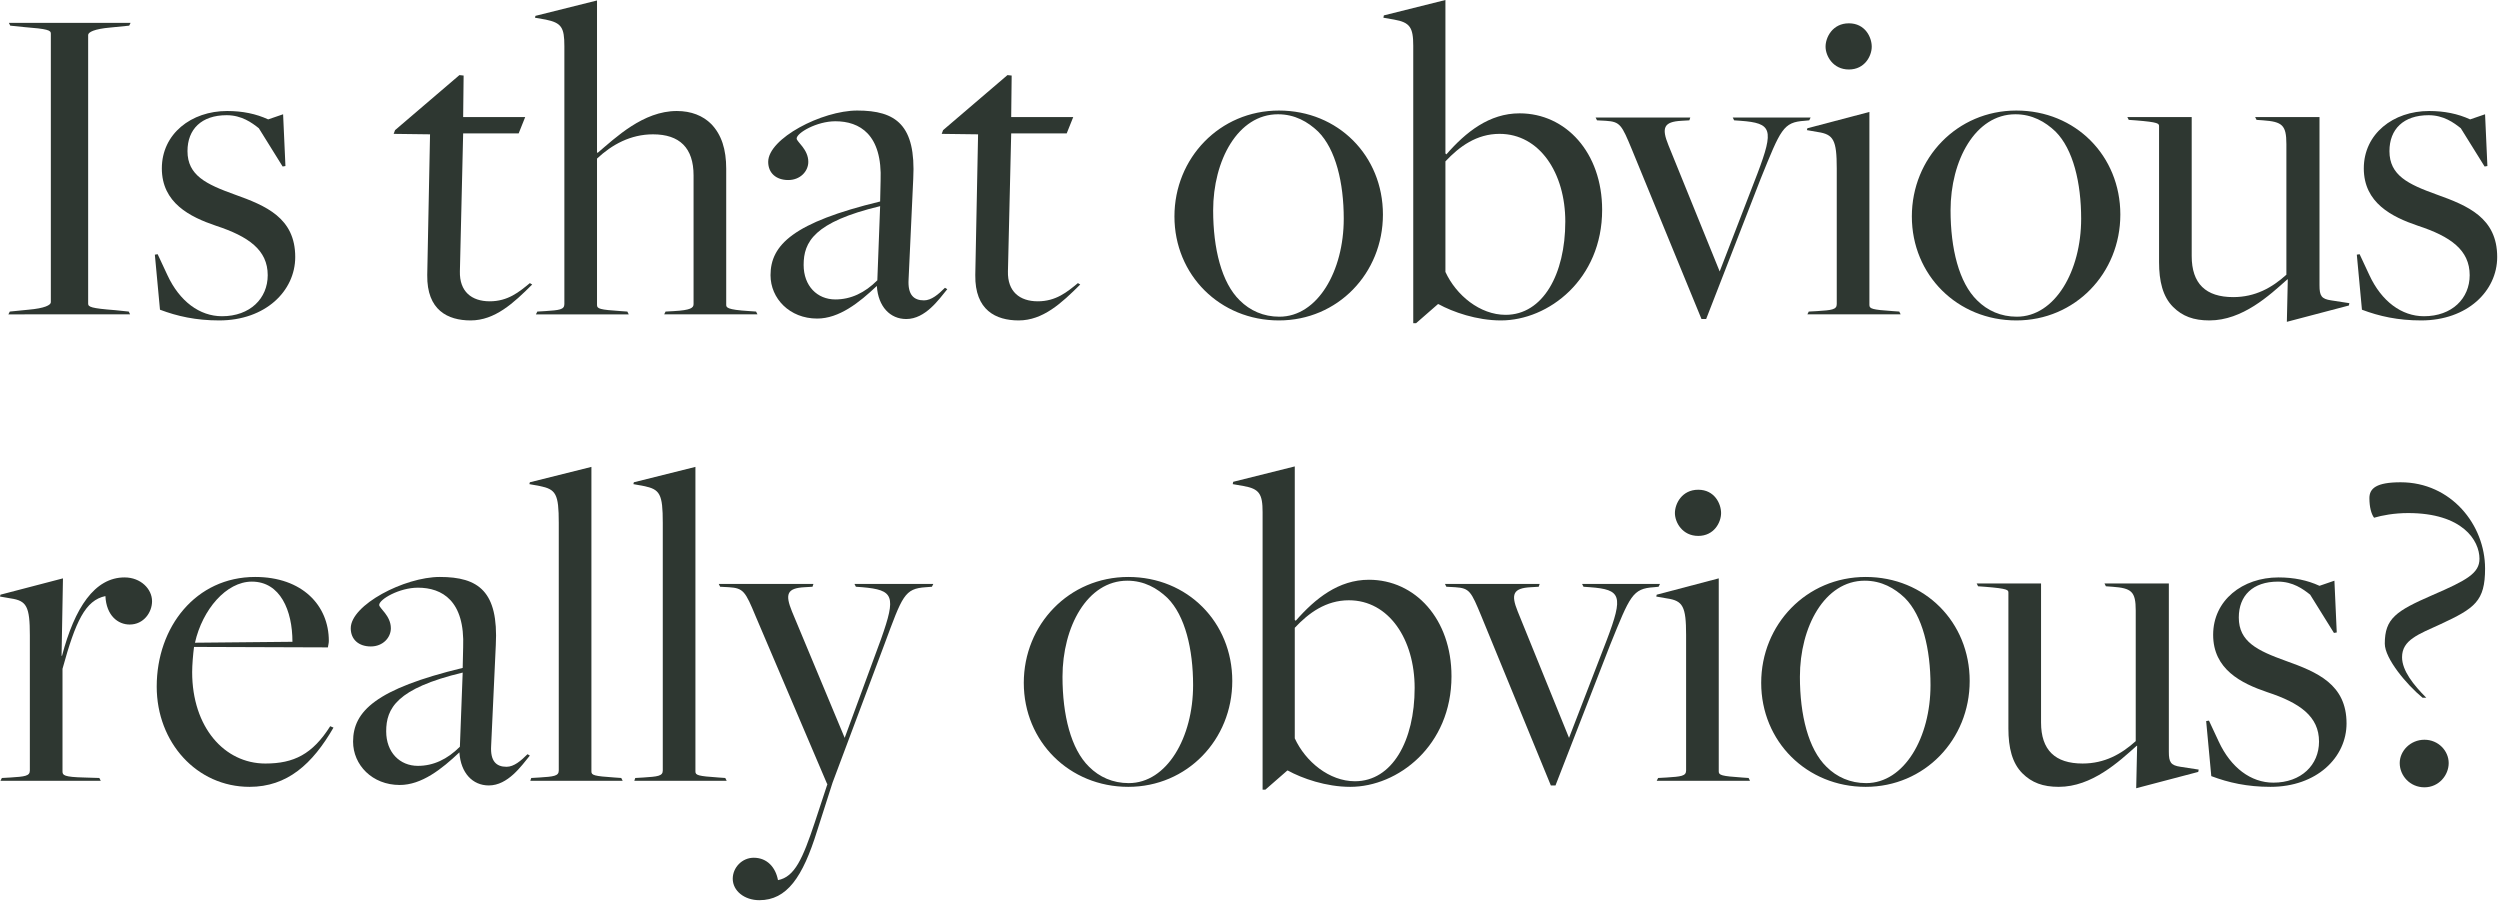 <?xml version="1.0" encoding="UTF-8"?><svg id="_レイヤー_1" xmlns="http://www.w3.org/2000/svg" viewBox="0 0 536 195"><defs><style>.cls-1{fill:#2e3731;}</style></defs><path class="cls-1" d="m2.1,66.8l4-.4c3.5-.3,4.8-1,4.8-1.6V7.2c0-.7-.6-1-5.8-1.4l-2.9-.3-.3-.6h26.1l-.3.6-4,.4c-3.5.3-4.8,1-4.8,1.6v57.6c0,.7.6,1,5.8,1.4l2.9.3.3.6H1.8l.3-.6Z"/><path class="cls-1" d="m34.3,66.4l-1.1-11.8.6-.1,2.1,4.5c2.6,5.6,6.9,8.8,11.7,8.8,6,0,9.8-3.8,9.8-8.8,0-5.4-4.1-8.3-11.1-10.6-5.6-1.9-11.6-4.9-11.6-12.3s6.3-12.3,14-12.3c3.3,0,6.2.6,8.8,1.8l3.2-1.1.5,11.1-.6.1-5.1-8.2c-1.5-1.2-3.7-2.8-6.9-2.8-5.4,0-8.4,3-8.4,7.7,0,5.2,4,7.1,10.1,9.3,6.7,2.4,13,5,13,13.4,0,7.3-6.4,13.6-16.3,13.6-5,0-9-.9-12.7-2.3Z"/><path class="cls-1" d="m91.6,59l.6-30.2-7.8-.1.3-.8,13.8-11.8.9.1-.1,8.9h13.3l-1.4,3.5h-11.9l-.7,29.6c-.1,4.3,2.5,6.4,6.4,6.4s6.3-2,8.6-3.9l.5.3c-4,4-8,7.7-13.2,7.7-4.9,0-9.4-2.2-9.3-9.7Z"/><path class="cls-1" d="m115.2,66.8l1.7-.1c3-.2,4.1-.3,4.1-1.5V9.9c0-4-.6-5-4-5.7l-2.3-.4.1-.4L128,.1v32.5l.1.2c3.9-3.3,9.8-9,17-9,3.1,0,5.6,1,7.4,2.8,2.2,2.3,3.2,5.4,3.2,9.6v29.1c0,.6,0,1.1,5,1.4l1.4.1.3.6h-20l.3-.6,1.8-.1c3.6-.2,4.2-.7,4.2-1.5v-27.6c0-5.9-3-8.8-8.7-8.8-4.8,0-8.8,2.2-12,5.2v31.4c0,.8.6,1,5.1,1.3l1.4.1.3.6h-19.9l.3-.6Z"/><path class="cls-1" d="m188,61.4v-.1c-3.8,3.6-8.1,7-12.8,7-5.9,0-10-4.3-10-9.3,0-6.5,4.9-11.3,23.5-15.8l.1-4.4c.4-10-4.5-12.8-9.7-12.8-4,0-8.3,2.5-8.3,3.7,0,.7,2.5,2.3,2.5,5,0,2-1.7,3.9-4.3,3.9s-4.3-1.5-4.3-3.9c0-5,11.5-11,19.1-11,8.3,0,12.6,3.1,12,14.6l-1,21.6c-.2,3.3,1.1,4.5,3.3,4.5,1.6,0,3.1-1.3,4.5-2.7l.5.3c-1.8,2.2-4.7,6.4-8.8,6.4-3.5,0-6-2.7-6.3-7Zm.1-1.3l.6-15.9c-14.2,3.4-16.4,7.7-16.4,12.6,0,4.5,2.9,7.4,6.8,7.4,3.3,0,6.3-1.4,9-4.1Z"/><path class="cls-1" d="m209.1,59l.6-30.2-7.8-.1.3-.8,13.8-11.8.9.1-.1,8.9h13.3l-1.4,3.5h-11.9l-.7,29.6c-.1,4.3,2.5,6.4,6.4,6.4s6.3-2,8.6-3.9l.5.3c-4,4-8,7.7-13.2,7.7-4.9,0-9.4-2.2-9.3-9.7Z"/><path class="cls-1" d="m251.8,46.4c0-12.5,9.7-22.7,22.4-22.7s22.3,9.7,22.3,22.3-9.7,22.7-22.3,22.7-22.4-9.7-22.4-22.3Zm36.3.5c0-7.7-1.7-14.9-5.5-18.7-2.2-2.1-5-3.7-8.6-3.7-8.6,0-13.9,9.9-13.9,20.6,0,8.2,1.8,15.5,5.7,19.3,2.2,2.2,5.1,3.5,8.5,3.5,8.2,0,13.8-9.8,13.8-21Z"/><path class="cls-1" d="m303,9.8c0-3.9-.7-5-4.1-5.6l-2.3-.4.1-.5,13.2-3.3v32.9l.2.2c4.2-4.8,9.2-8.8,15.7-8.8,9.9,0,17.7,8.4,17.7,20.7,0,14.9-11.5,23.7-21.7,23.7-5.2,0-10.3-1.8-13.4-3.5h-.1l-4.7,4.1h-.6V9.8Zm32.6,37.7c0-10.4-5.5-18.8-14.1-18.8-4.9,0-8.6,2.7-11.6,5.9v23.7c2.3,5,7.4,9.2,12.9,9.2,8,0,12.8-8.7,12.8-20Z"/><path class="cls-1" d="m349.9,32.1c-2.2-5.3-2.5-6-5.6-6.2l-1.9-.1-.3-.6h20.3l-.2.6-1.7.1c-3.8.2-4.3,1.5-2.8,5.2l11,27.1,8.1-21c3.6-9.5,3.1-10.8-3.6-11.3l-1.4-.1-.3-.6h16.7l-.3.6-1,.1c-4.6.3-5.1,1.8-9.4,12.4l-11.7,30.1h-1l-14.9-36.3Z"/><path class="cls-1" d="m387.8,66.8l1.8-.1c3.1-.2,4.2-.3,4.2-1.5v-29.1c0-6.1-.7-7.3-4.1-7.8l-2.3-.4.1-.4,13.3-3.5v41.4c0,.8.6,1,5,1.3l1.4.1.3.6h-20l.3-.6Zm3.6-56.8c0-2,1.5-5,5-5s4.9,3,4.9,5-1.5,4.9-4.9,4.9-5-2.9-5-4.9Z"/><path class="cls-1" d="m409.9,46.4c0-12.5,9.7-22.7,22.4-22.7s22.3,9.7,22.3,22.3-9.7,22.7-22.3,22.7-22.4-9.7-22.4-22.3Zm36.3.5c0-7.7-1.7-14.9-5.5-18.7-2.2-2.1-5-3.7-8.6-3.7-8.6,0-13.9,9.9-13.9,20.6,0,8.2,1.8,15.5,5.7,19.3,2.2,2.2,5.1,3.5,8.5,3.5,8.2,0,13.8-9.8,13.8-21Z"/><path class="cls-1" d="m490.5,59.9h-.1c-3.8,3.4-9.6,8.8-16.7,8.8-3.4,0-5.8-.9-7.8-2.9-2.2-2.2-3-5.5-3-9.6v-29.1c0-.6,0-.9-5.1-1.3l-1.4-.1-.3-.6h13.8v29.8c0,5.9,3,8.8,8.9,8.8,4.7,0,8.3-2,11.4-4.8v-28c0-4.1-.9-4.8-5-5.1l-1.4-.1-.3-.6h13.8v36.1c0,2.2.4,2.9,2.5,3.2l3.9.6-.1.5-13.3,3.5.2-9.1Z"/><path class="cls-1" d="m506.4,66.4l-1.1-11.8.6-.1,2.1,4.5c2.6,5.6,6.9,8.8,11.7,8.8,6,0,9.8-3.8,9.8-8.8,0-5.4-4.1-8.3-11.1-10.6-5.6-1.9-11.6-4.9-11.6-12.3s6.3-12.3,14-12.3c3.3,0,6.2.6,8.8,1.8l3.2-1.1.5,11.1-.6.1-5.1-8.2c-1.5-1.2-3.7-2.8-6.9-2.8-5.4,0-8.4,3-8.4,7.7,0,5.2,4,7.1,10.1,9.3,6.7,2.4,13,5,13,13.4,0,7.3-6.4,13.6-16.3,13.6-5,0-9-.9-12.7-2.3Z"/><path class="cls-1" d="m.4,166.8l1.8-.1c3.1-.2,4.2-.3,4.2-1.5v-29c0-6.2-.7-7.4-4.1-7.9l-2.3-.4.1-.4,13.4-3.5-.3,16.6h.1c2.7-10.3,7-16.8,13.4-16.8,3.5,0,5.9,2.5,5.9,5.1,0,2.4-1.8,5-4.8,5-2.5,0-5-1.9-5.2-6.1-4.3.9-6.4,5.4-9.2,15.6v22c0,.8.3,1.2,4.7,1.3l3.2.1.3.6H.1l.3-.6Z"/><path class="cls-1" d="m33.6,147.2c0-12.8,8.4-23.5,21.1-23.5,10.1,0,15.8,6.1,15.8,13.7,0,.5-.1.7-.2,1.4l-28.7-.1c-.2,1.5-.4,3.9-.4,5.4,0,11.8,6.9,19.6,15.7,19.6,6.1,0,10.1-2,13.9-8l.7.3c-4.5,7.8-9.9,12.7-18,12.7-11.3,0-19.9-9.5-19.9-21.5Zm29.1-9.6c0-6.7-2.6-12.9-8.7-12.9-5.5,0-10.6,6-12.2,13.1l20.9-.2Z"/><path class="cls-1" d="m98.5,161.4v-.1c-3.8,3.6-8.1,7-12.8,7-5.9,0-10-4.3-10-9.3,0-6.5,4.9-11.3,23.5-15.8l.1-4.4c.4-10-4.5-12.8-9.7-12.8-4,0-8.3,2.5-8.3,3.7,0,.7,2.5,2.3,2.5,5,0,2-1.7,3.9-4.3,3.9s-4.3-1.5-4.3-3.9c0-5,11.5-11,19.1-11,8.3,0,12.6,3.1,12,14.6l-1,21.6c-.2,3.3,1.1,4.5,3.3,4.5,1.6,0,3.1-1.3,4.5-2.7l.5.3c-1.8,2.2-4.7,6.4-8.8,6.4-3.5,0-6-2.7-6.3-7Zm.1-1.3l.6-15.9c-14.2,3.4-16.4,7.7-16.4,12.6,0,4.5,2.9,7.4,6.8,7.4,3.3,0,6.3-1.4,9-4.1Z"/><path class="cls-1" d="m113.9,166.8l1.7-.1c3.1-.2,4.2-.3,4.2-1.5v-53.1c0-6.2-.6-7.2-4.1-7.9l-2.2-.4.1-.4,13.2-3.3v65.3c0,.8.5,1,5,1.3l1.4.1.3.6h-19.8l.2-.6Z"/><path class="cls-1" d="m136.2,166.8l1.7-.1c3.1-.2,4.2-.3,4.2-1.5v-53.1c0-6.2-.6-7.2-4.1-7.9l-2.2-.4.1-.4,13.2-3.3v65.3c0,.8.5,1,5,1.3l1.4.1.3.6h-19.8l.2-.6Z"/><path class="cls-1" d="m157.1,188.4c0-2.4,2-4.5,4.5-4.5,2.9,0,4.7,2.1,5.2,4.8,3.6-.7,5.3-4.6,7.9-12.4l2.7-8.2-.1-.1-15.3-35.9c-2.2-5.3-2.6-6-5.7-6.2l-1.9-.1-.3-.6h20.3l-.2.6-1.7.1c-3.8.2-4.2,1.5-2.7,5.2l11.3,27.1,7.8-21.2c3.3-9.3,2.7-10.5-4-11.1l-1.4-.1-.3-.6h16.9l-.3.6-1.3.1c-4.6.3-5,1.8-8.9,12.3l-11.1,29.6-3.3,10.3c-3.1,10-6.5,14.9-12.4,14.9-3.2,0-5.7-2-5.7-4.6Z"/><path class="cls-1" d="m219.5,146.4c0-12.5,9.7-22.7,22.4-22.7s22.3,9.7,22.3,22.3-9.7,22.7-22.3,22.7-22.4-9.7-22.4-22.3Zm36.3.5c0-7.7-1.7-14.9-5.5-18.7-2.2-2.1-5-3.7-8.6-3.7-8.6,0-13.9,9.9-13.9,20.6,0,8.2,1.8,15.5,5.7,19.3,2.2,2.2,5.1,3.5,8.5,3.5,8.2,0,13.8-9.8,13.8-21Z"/><path class="cls-1" d="m270.7,109.8c0-3.9-.7-5-4.1-5.6l-2.3-.4.1-.5,13.2-3.3v32.9l.2.2c4.2-4.8,9.2-8.8,15.7-8.8,9.9,0,17.7,8.4,17.7,20.7,0,14.9-11.5,23.7-21.7,23.7-5.2,0-10.3-1.8-13.4-3.5h-.1l-4.7,4.1h-.6v-59.5Zm32.6,37.7c0-10.4-5.5-18.8-14.1-18.8-4.9,0-8.6,2.7-11.6,5.9v23.7c2.3,5,7.4,9.2,12.9,9.2,8,0,12.8-8.7,12.8-20Z"/><path class="cls-1" d="m317.6,132.1c-2.2-5.3-2.5-6-5.6-6.2l-1.9-.1-.3-.6h20.3l-.2.6-1.7.1c-3.8.2-4.3,1.5-2.8,5.2l11,27.1,8.1-21c3.6-9.5,3.1-10.8-3.6-11.3l-1.4-.1-.3-.6h16.7l-.3.6-1,.1c-4.6.3-5.1,1.8-9.4,12.4l-11.7,30.1h-1l-14.9-36.3Z"/><path class="cls-1" d="m355.5,166.8l1.8-.1c3.1-.2,4.2-.3,4.2-1.5v-29.1c0-6.1-.7-7.3-4.1-7.8l-2.3-.4.1-.4,13.3-3.5v41.4c0,.8.6,1,5,1.3l1.4.1.3.6h-20l.3-.6Zm3.6-56.8c0-2,1.5-5,5-5s4.9,3,4.9,5-1.5,4.9-4.9,4.9-5-2.9-5-4.9Z"/><path class="cls-1" d="m377.6,146.4c0-12.5,9.7-22.7,22.4-22.7s22.3,9.7,22.3,22.3-9.7,22.7-22.3,22.7-22.4-9.7-22.4-22.3Zm36.3.5c0-7.7-1.7-14.9-5.5-18.7-2.2-2.1-5-3.7-8.6-3.7-8.6,0-13.9,9.9-13.9,20.6,0,8.2,1.8,15.5,5.7,19.3,2.2,2.2,5.1,3.5,8.5,3.5,8.2,0,13.8-9.8,13.8-21Z"/><path class="cls-1" d="m458.2,159.9h-.1c-3.8,3.4-9.6,8.8-16.7,8.8-3.4,0-5.8-.9-7.8-2.9-2.2-2.2-3-5.5-3-9.6v-29.1c0-.6,0-.9-5.1-1.3l-1.4-.1-.3-.6h13.8v29.8c0,5.9,3,8.8,8.9,8.8,4.7,0,8.3-2,11.4-4.8v-28c0-4.1-.9-4.8-5-5.1l-1.4-.1-.3-.6h13.8v36.1c0,2.2.4,2.9,2.5,3.2l3.9.6-.1.5-13.3,3.5.2-9.1Z"/><path class="cls-1" d="m474.1,166.4l-1.1-11.8.6-.1,2.1,4.5c2.6,5.6,6.9,8.8,11.7,8.8,6,0,9.8-3.8,9.8-8.8,0-5.4-4.1-8.3-11.1-10.6-5.6-1.9-11.6-4.9-11.6-12.3s6.3-12.3,14-12.3c3.3,0,6.2.6,8.8,1.8l3.2-1.1.5,11.1-.6.1-5.1-8.2c-1.5-1.2-3.7-2.8-6.9-2.8-5.4,0-8.4,3-8.4,7.7,0,5.2,4,7.1,10.1,9.3,6.7,2.4,13,5,13,13.4,0,7.3-6.4,13.6-16.3,13.6-5,0-9-.9-12.7-2.3Z"/><path class="cls-1" d="m511.3,138c0-5.4,2.4-7,10.2-10.4,7.4-3.2,10.1-4.7,10.1-7.8,0-3.9-3.6-9.8-15.3-9.8-3,0-5.6.5-7.3,1-.6-.8-1-2.3-1-4.2,0-2.1,1.5-3.4,6.7-3.4,10.8,0,18.1,9.1,18.1,18.5,0,7-2.2,8.5-9.5,11.9-4.8,2.2-8.3,3.4-8.3,7.1,0,2.9,2.5,6,5.2,8.7h-.8c-3.4-2.8-8.1-8.4-8.1-11.6Zm3.2,25.6c0-2.6,2.3-5,5.3-5s5.2,2.4,5.2,5-2.1,5.2-5.2,5.2-5.3-2.5-5.3-5.2Z"/></svg>